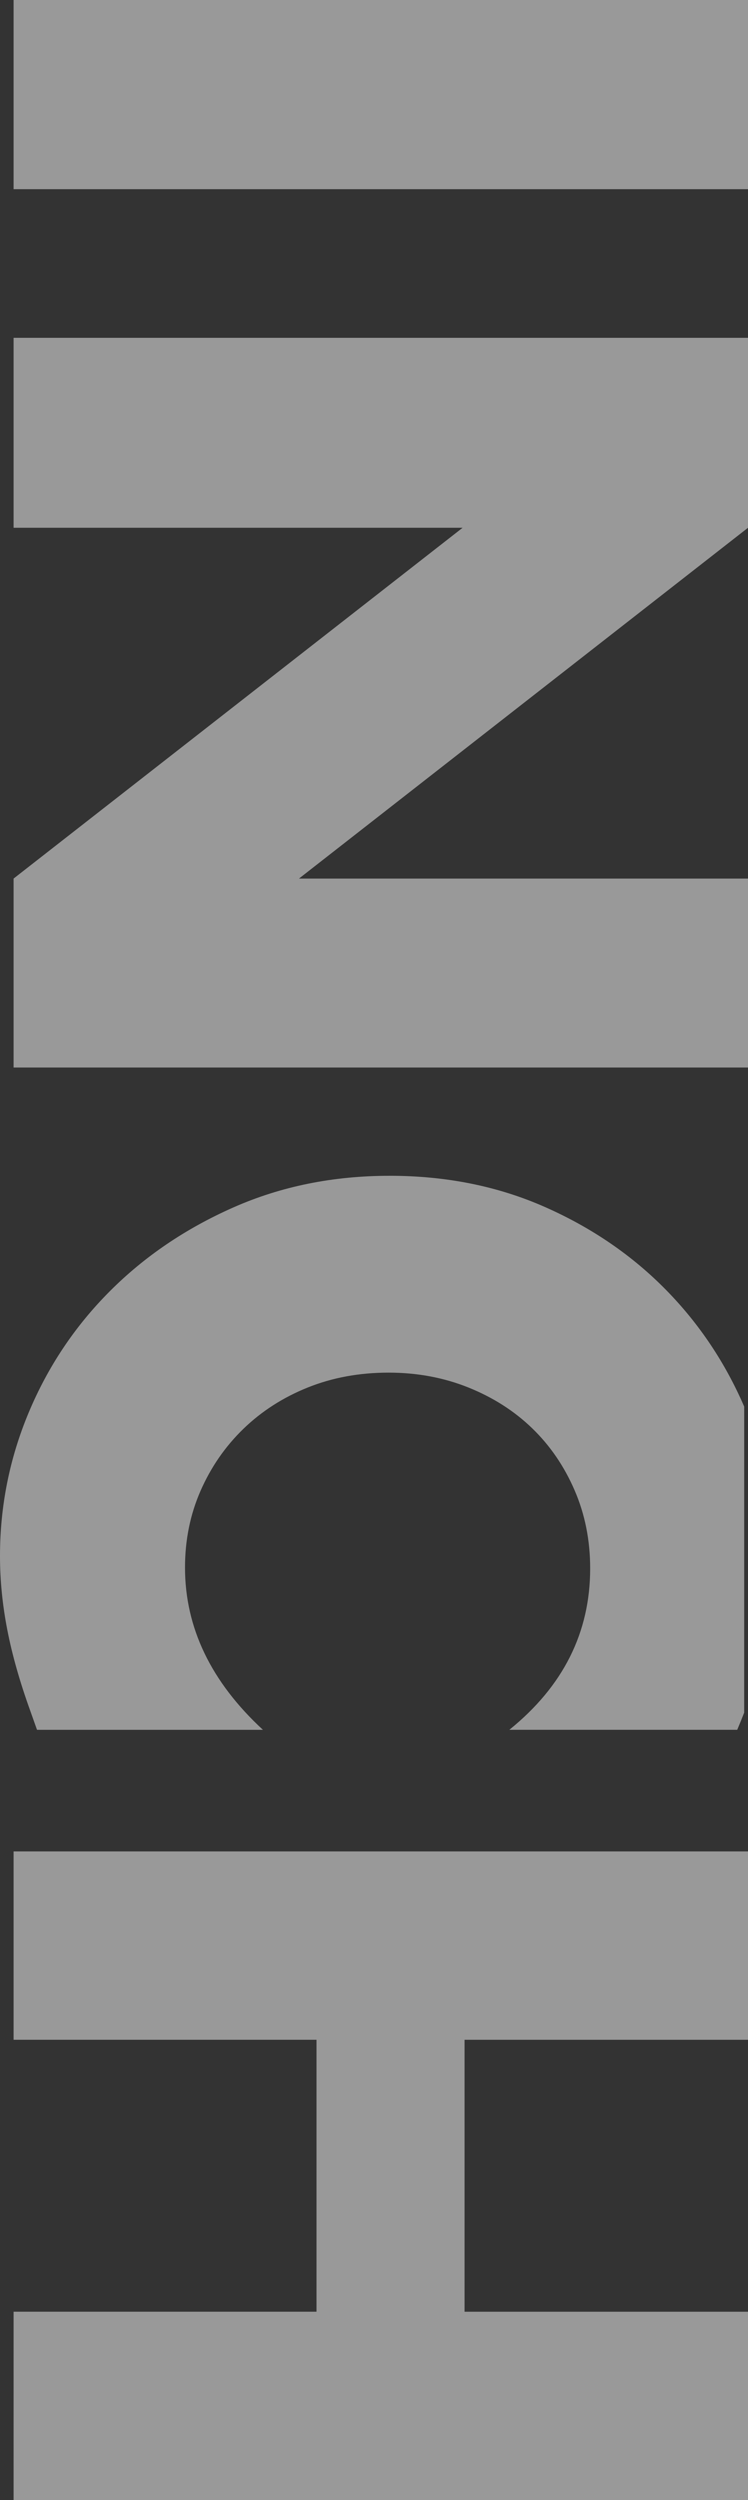<svg xmlns="http://www.w3.org/2000/svg" width="56" height="187">
  <rect width="100%" height="100%" fill="#333333" stroke="none"/>
  <path fill="#FFF" d="M56 138.484v14.088H34.78v20.341H56V187H1.018v-14.088h22.678v-20.341H1.018v-14.088H56zM29.164 87.946c4.229 0 8.105.778 11.629 2.334 3.524 1.556 6.562 3.639 9.114 6.248 2.452 2.507 4.388 5.401 5.808 8.682l-.001 22.892c-.165.424-.338.852-.521 1.284H38.132c4.034-3.256 6.052-7.278 6.052-12.066 0-2.107-.389-4.058-1.167-5.853-.778-1.796-1.835-3.34-3.172-4.632-1.337-1.293-2.929-2.31-4.776-3.052-1.847-.742-3.84-1.113-5.979-1.113-2.187 0-4.204.371-6.052 1.113-1.847.742-3.451 1.772-4.812 3.088-1.361 1.317-2.43 2.861-3.208 4.632-.778 1.772-1.167 3.687-1.167 5.746 0 4.501 1.944 8.547 5.833 12.138H2.771l-.51-1.436c-.778-2.155-1.349-4.166-1.713-6.033S0 118.207 0 116.387c0-3.735.717-7.314 2.151-10.737 1.434-3.423 3.451-6.44 6.052-9.049 2.6-2.61 5.687-4.704 9.26-6.284 3.573-1.58 7.473-2.37 11.702-2.37zM56 25.269v14.207L22.384 65.715H56v14.134H1.018V65.715l33.616-26.239H1.018V25.269H56zM56 0v14.151H1.018V0H56z" opacity=".503"/>
</svg>
